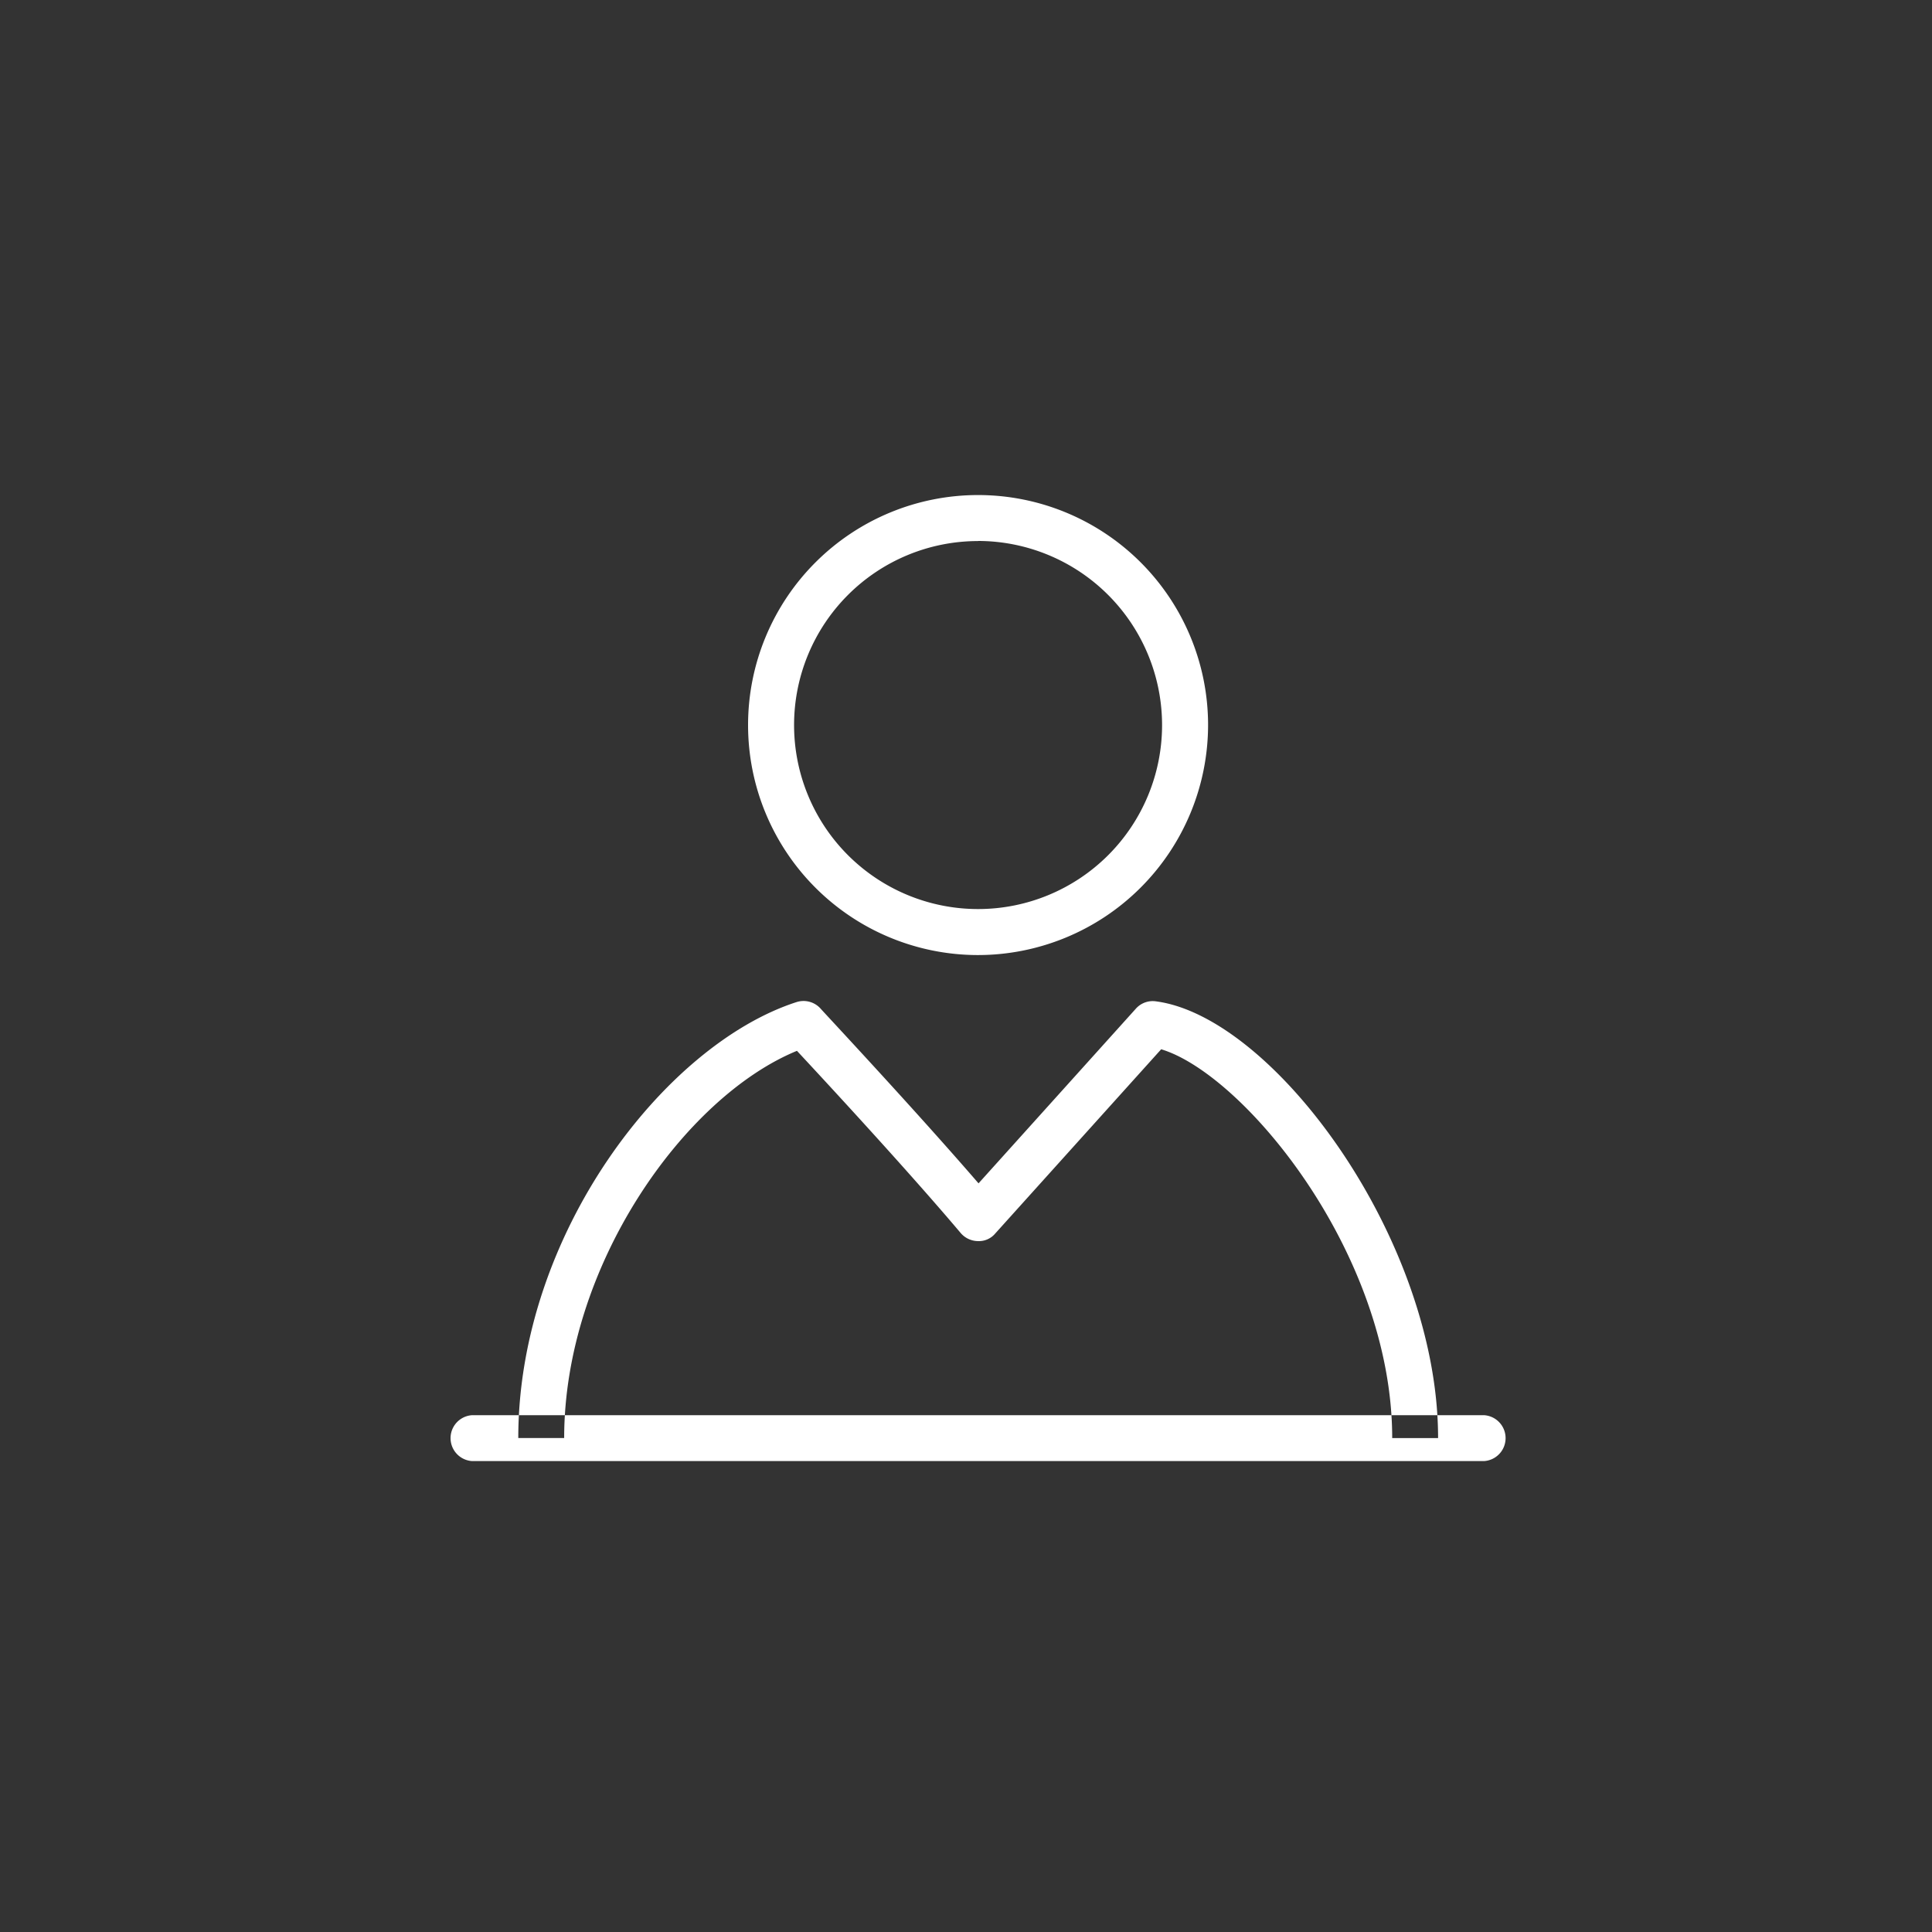 <svg xmlns="http://www.w3.org/2000/svg" width="80" height="80" viewBox="0 0 80 80">
  <rect x="0" y="0" width="80" height="80" fill="#333333" stroke="none"/>
  <defs>
    <style>
      .cls-1 {
        fill: #fff;
        fill-rule: evenodd;
      }
    </style>
  </defs>
  <path id="形状_33" data-name="形状 33" class="cls-1" d="M40.5,39.547a9.524,9.524,0,1,1,9.524-9.524A9.535,9.535,0,0,1,40.5,39.547Zm0-17.143a7.619,7.619,0,1,0,7.619,7.619A7.628,7.628,0,0,0,40.5,22.4ZM59.548,59.548h-1.9c0-7.634-6.138-15.067-9.566-16.1l-6.87,7.627a0.882,0.882,0,0,1-.723.316,0.953,0.953,0,0,1-.712-0.338c-2.182-2.584-5.585-6.261-6.777-7.54-4.662,1.91-9.639,8.91-9.639,16.032h-1.9c0-8.445,6.07-16.29,11.517-18.049a0.949,0.949,0,0,1,.988.254C34,41.8,37.805,45.858,40.519,49l6.511-7.229a0.934,0.934,0,0,1,.832-0.308C52.749,42.1,59.548,51.338,59.548,59.548Zm1.9,0.952H19.547a0.952,0.952,0,0,1,0-1.9H61.453A0.952,0.952,0,0,1,61.453,60.5Z"/>
</svg>
